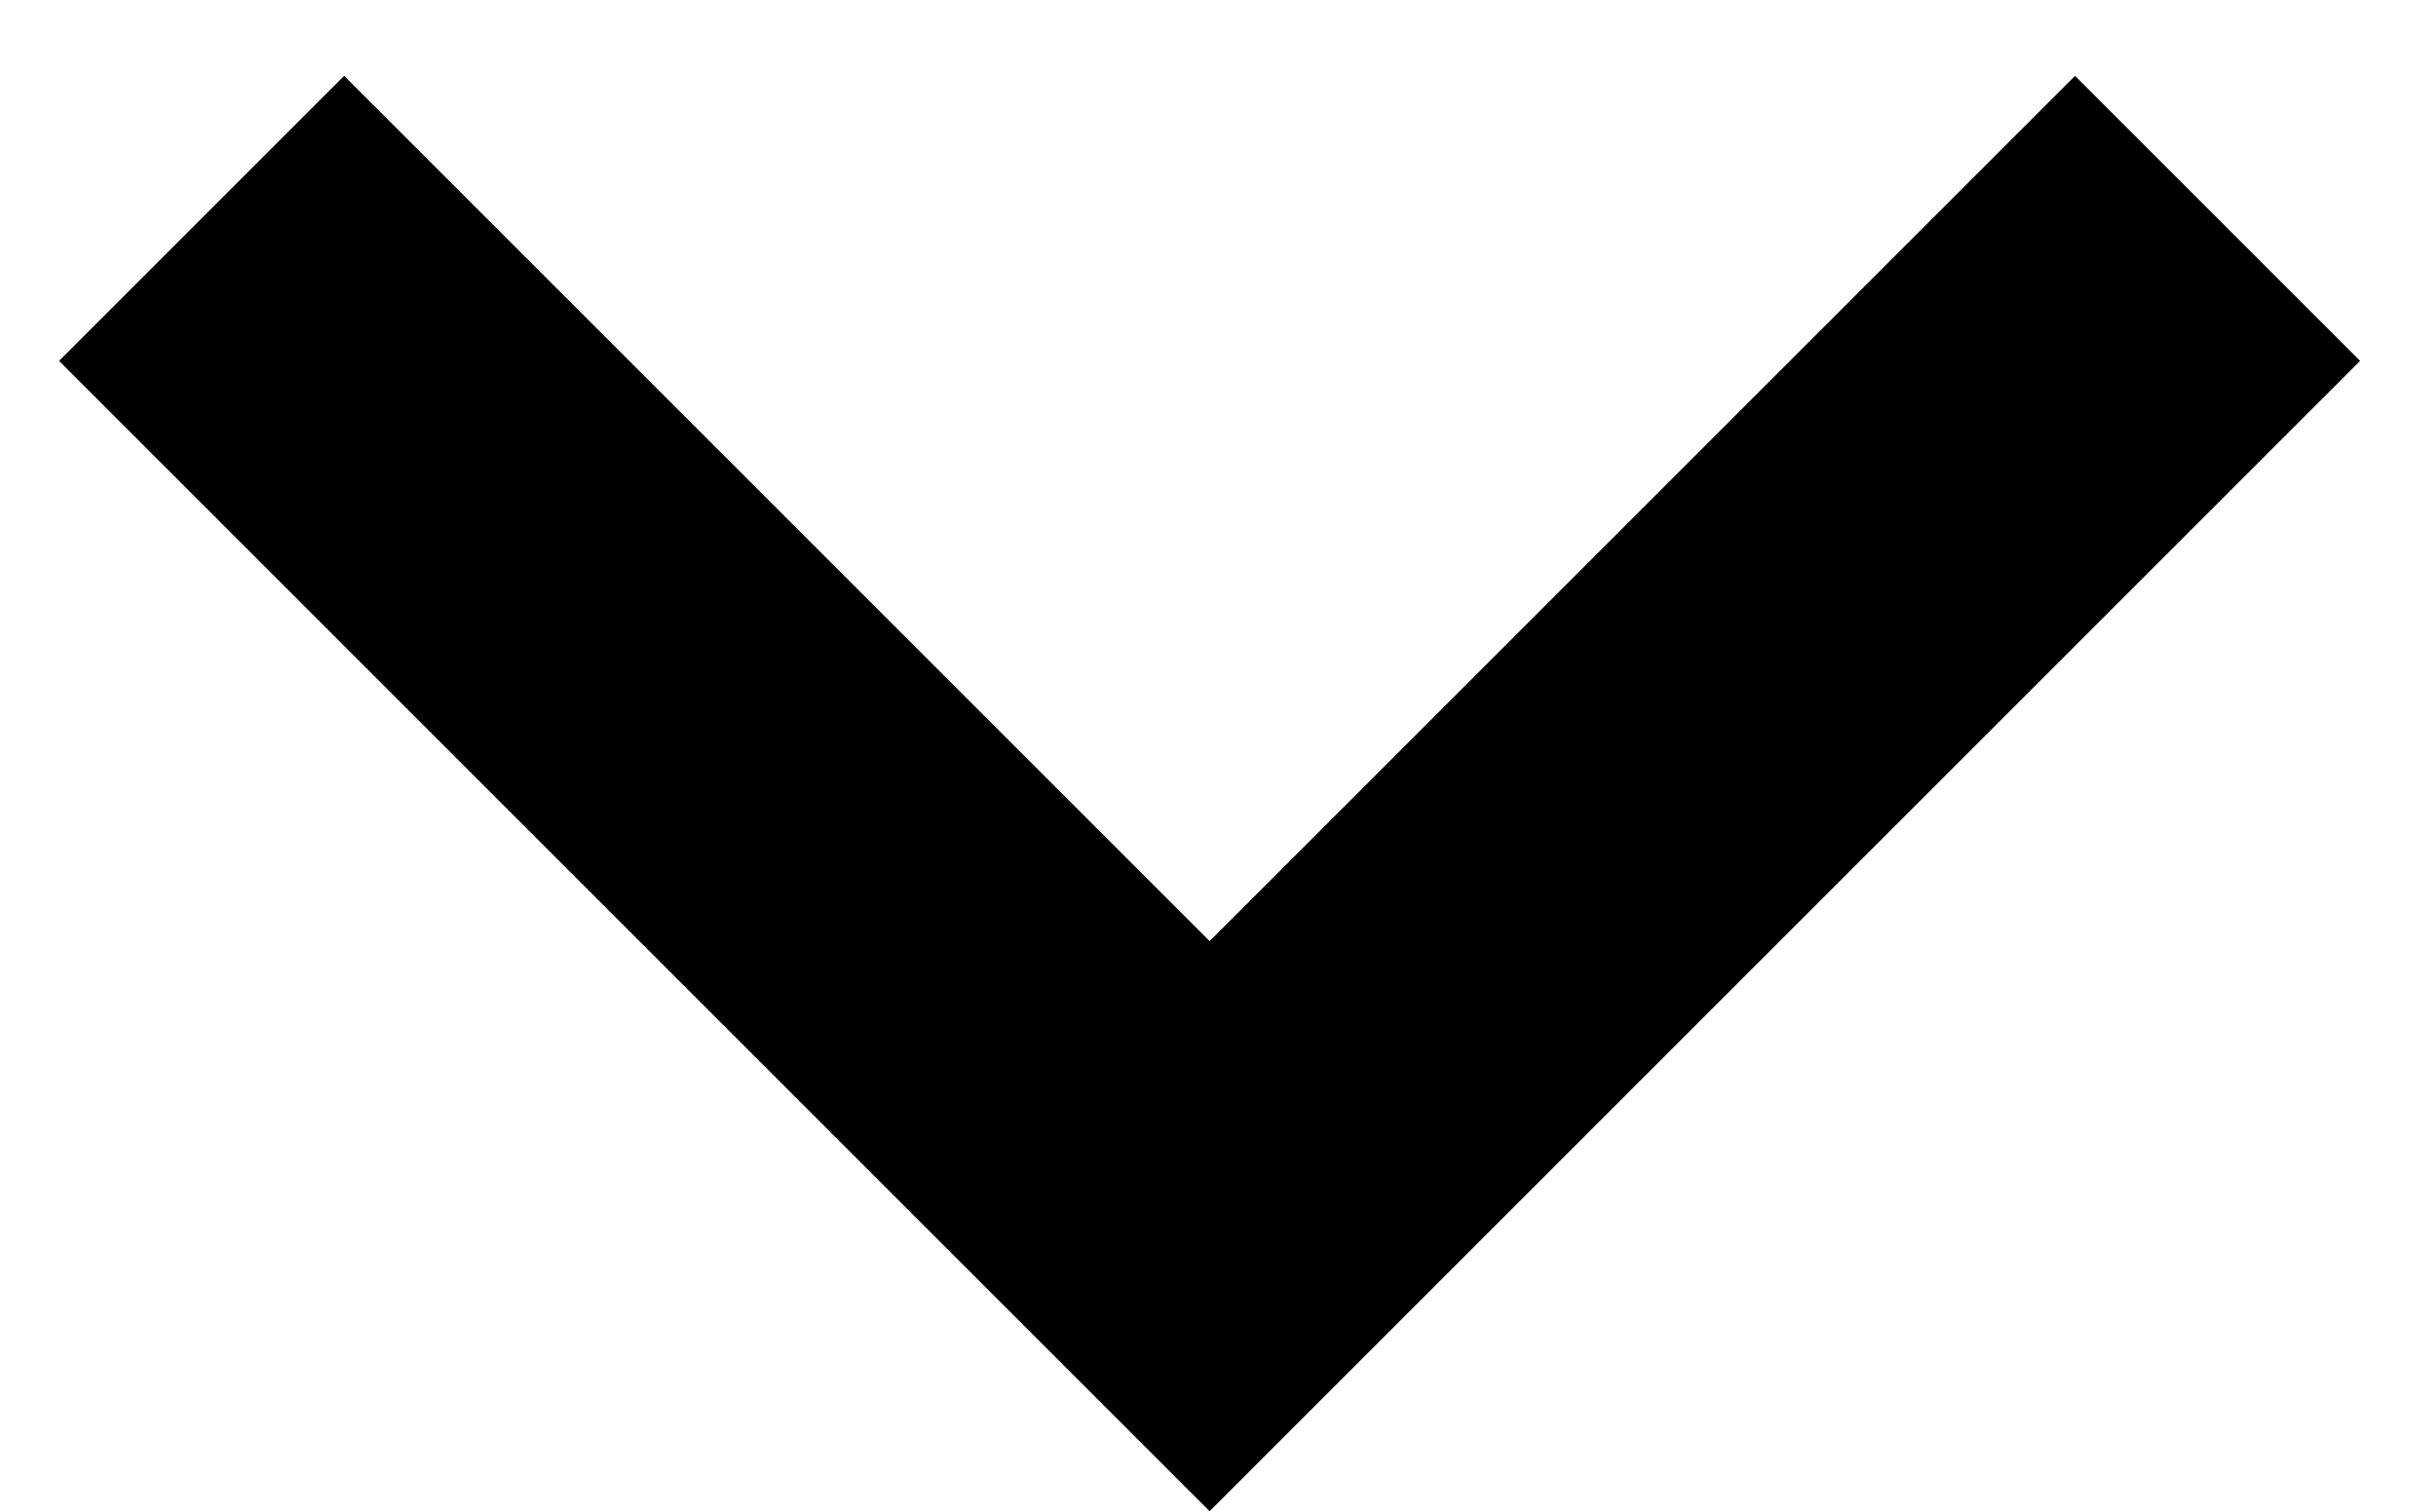 <svg xmlns="http://www.w3.org/2000/svg" width="29" height="18" viewBox="0 0 29 18">
    <g fill="none" fill-rule="evenodd">
        <g stroke="#000" stroke-width="4.8">
            <g>
                <g>
                    <path d="M0 0L12 12 24 0" transform="translate(-248 -93) translate(24 32) translate(226.4 63.6)"/>
                </g>
            </g>
        </g>
    </g>
</svg>
